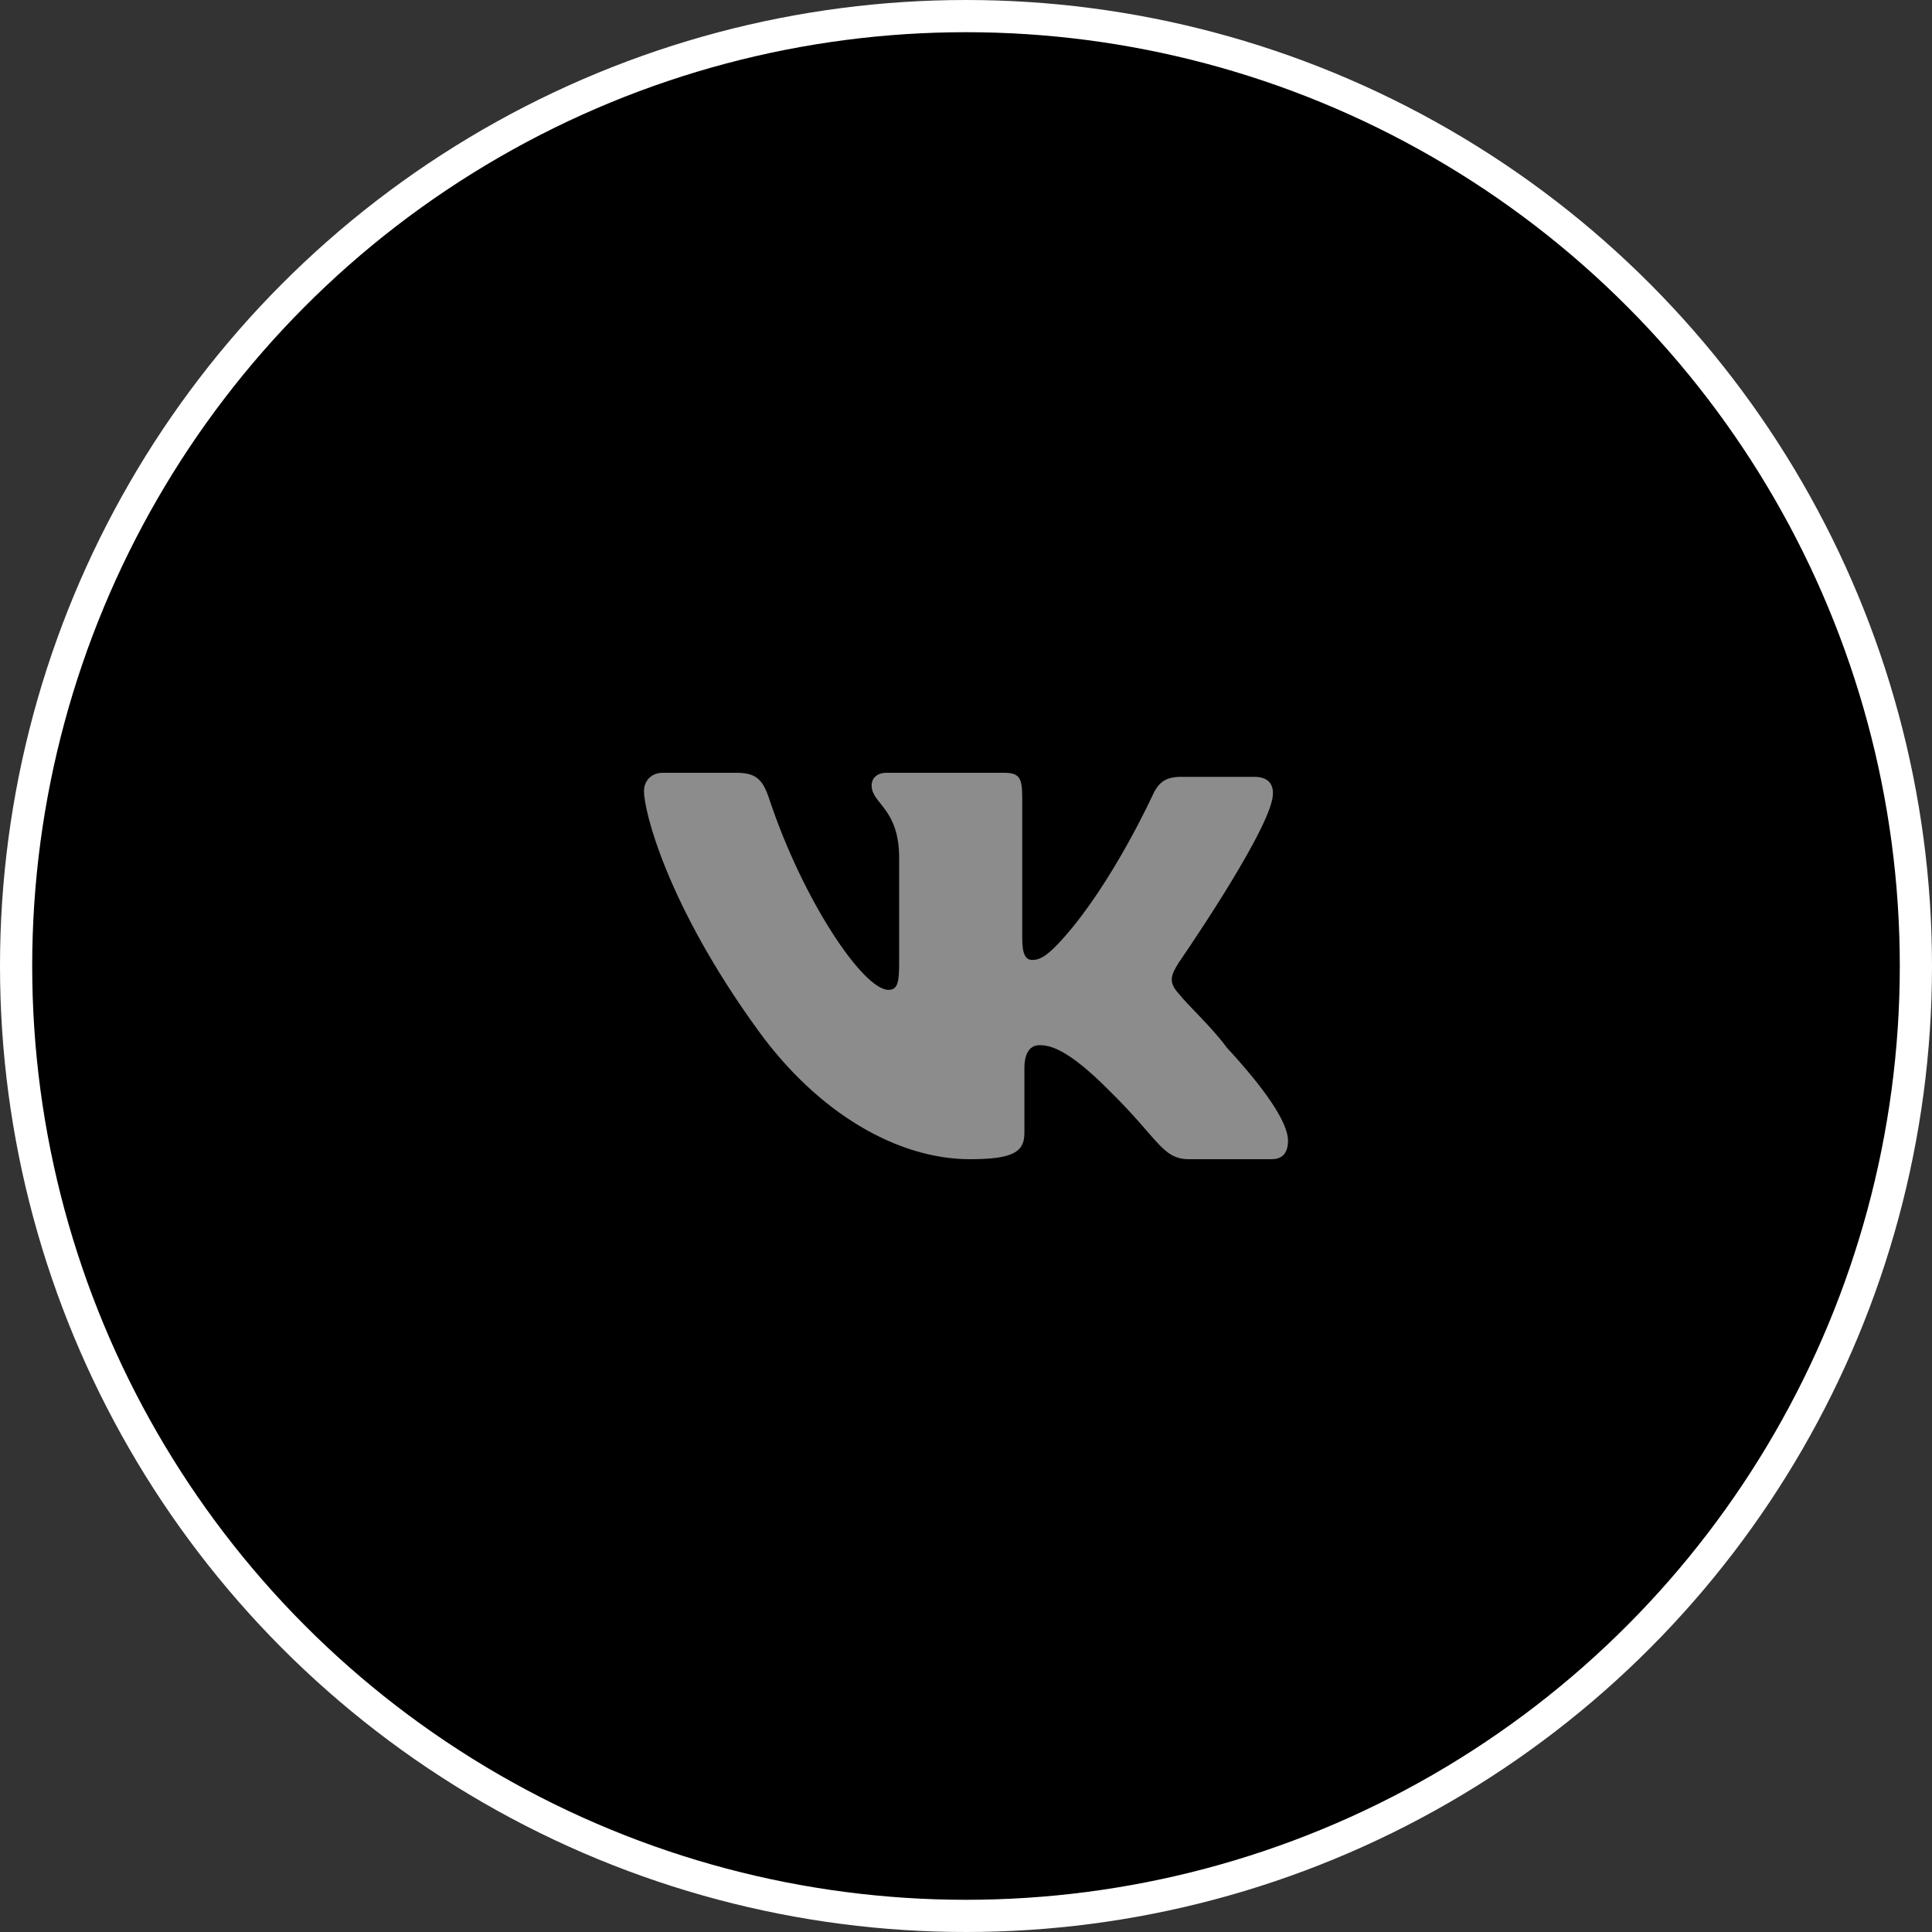 <?xml version="1.0" encoding="UTF-8"?> <svg xmlns="http://www.w3.org/2000/svg" width="60" height="60" viewBox="0 0 60 60" fill="none"><rect x="0" y="0" width="60" height="60" fill="#333333" stroke="none"/> <circle cx="30" cy="30" r="29.5" fill="black" stroke="white"></circle> <path d="M36.614 29.884C36.614 29.884 39.25 26.076 39.511 24.823C39.599 24.377 39.407 24.126 38.953 24.126C38.953 24.126 37.434 24.126 36.667 24.126C36.143 24.126 35.951 24.358 35.794 24.699C35.794 24.699 34.559 27.398 33.054 29.099C32.571 29.646 32.326 29.812 32.06 29.812C31.846 29.812 31.746 29.63 31.746 29.133V24.788C31.746 24.178 31.676 24 31.187 24H27.521C27.243 24 27.069 24.166 27.069 24.393C27.069 24.966 27.924 25.095 27.924 26.646V29.847C27.924 30.491 27.89 30.741 27.593 30.741C26.807 30.741 24.94 27.969 23.893 24.822C23.683 24.178 23.456 24 22.861 24H20.576C20.244 24 20 24.233 20 24.572C20 25.198 20.716 28.095 23.526 31.976C25.41 34.587 27.889 36 30.123 36C31.483 36 31.814 35.767 31.814 35.178V33.174C31.814 32.673 32.006 32.459 32.286 32.459C32.6 32.459 33.154 32.562 34.45 33.871C35.986 35.374 36.091 36 36.929 36H39.494C39.756 36 40 35.876 40 35.427C40 34.837 39.25 33.782 38.097 32.531C37.626 31.887 36.859 31.189 36.614 30.867C36.266 30.492 36.37 30.277 36.614 29.884Z" fill="#8C8C8C"></path> </svg> 